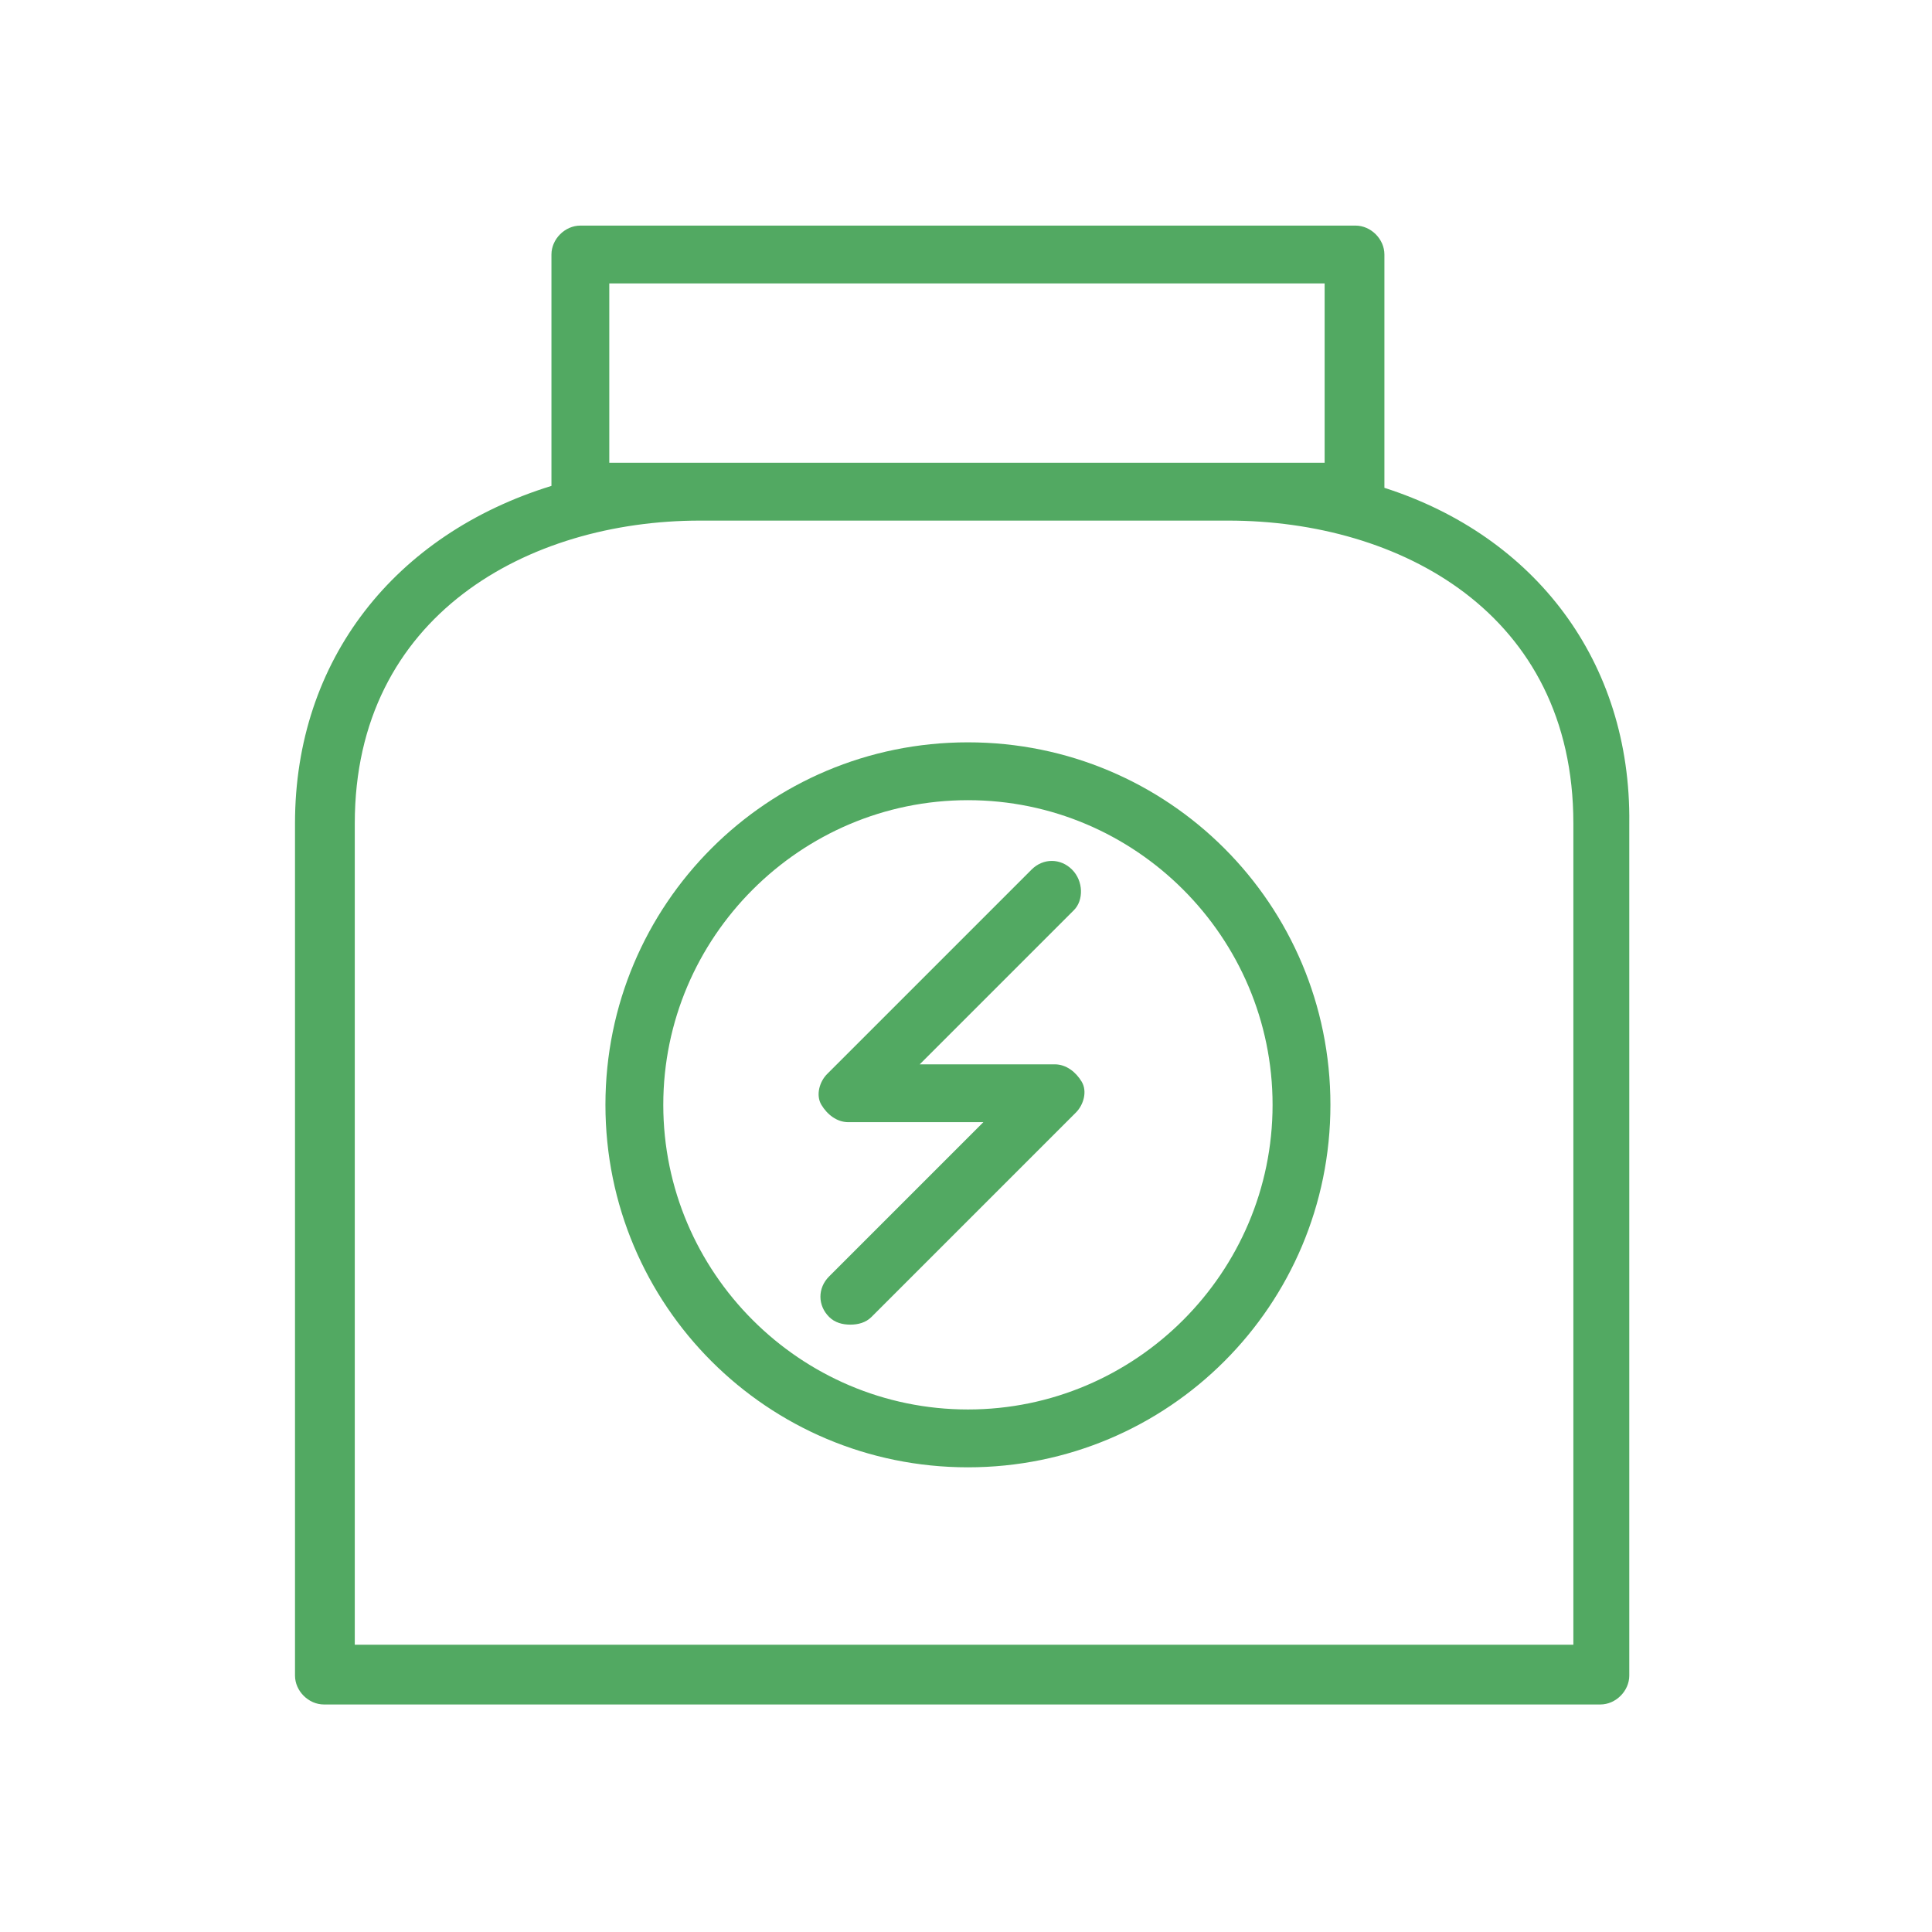 <?xml version="1.0" encoding="UTF-8"?> <!-- Generator: Adobe Illustrator 24.1.2, SVG Export Plug-In . SVG Version: 6.00 Build 0) --> <svg xmlns="http://www.w3.org/2000/svg" xmlns:xlink="http://www.w3.org/1999/xlink" id="Layer_1" x="0px" y="0px" viewBox="0 0 100.2 100.2" style="enable-background:new 0 0 100.2 100.2;" xml:space="preserve"> <style type="text/css"> .st0{fill:#52A962;} </style> <g> <path class="st0" d="M71.8,25.3V13.2c0-0.8-0.7-1.5-1.5-1.5H30.1c-0.8,0-1.5,0.7-1.5,1.5v12c-8.1,2.5-13.3,9-13.3,17.5v44.2 c0,0.8,0.7,1.5,1.5,1.5h66.2c0.8,0,1.5-0.7,1.5-1.5V42.7C84.6,34.3,79.6,27.8,71.8,25.3z M31.6,14.7h37.1v9.3H31.6V14.7z M81.6,85.3H18.4V42.7c0-10.8,9-15.7,17.9-15.7h27.4c8.9,0,17.9,4.8,17.9,15.7V85.3z"></path> <path class="st0" d="M50.2,38.5c-10.4,0-18.8,8.4-18.8,18.8s8.4,18.8,18.8,18.8S69,67.7,69,57.3C69,46.9,60.6,38.5,50.2,38.5z M50.2,73.1c-8.7,0-15.8-7.1-15.8-15.8s7.1-15.8,15.8-15.8S66,48.6,66,57.3S58.9,73.1,50.2,73.1z"></path> <path class="st0" d="M55.6,45.1c-0.6-0.6-1.5-0.6-2.1,0L42.9,55.7c-0.4,0.4-0.6,1.1-0.3,1.6s0.8,0.9,1.4,0.9h7l-8,8 c-0.6,0.6-0.6,1.5,0,2.1c0.3,0.3,0.7,0.4,1.1,0.4s0.8-0.1,1.1-0.4l10.6-10.6c0.4-0.4,0.6-1.1,0.3-1.6s-0.8-0.9-1.4-0.9h-7l8-8 C56.2,46.7,56.2,45.7,55.6,45.1z"></path> </g> </svg> 